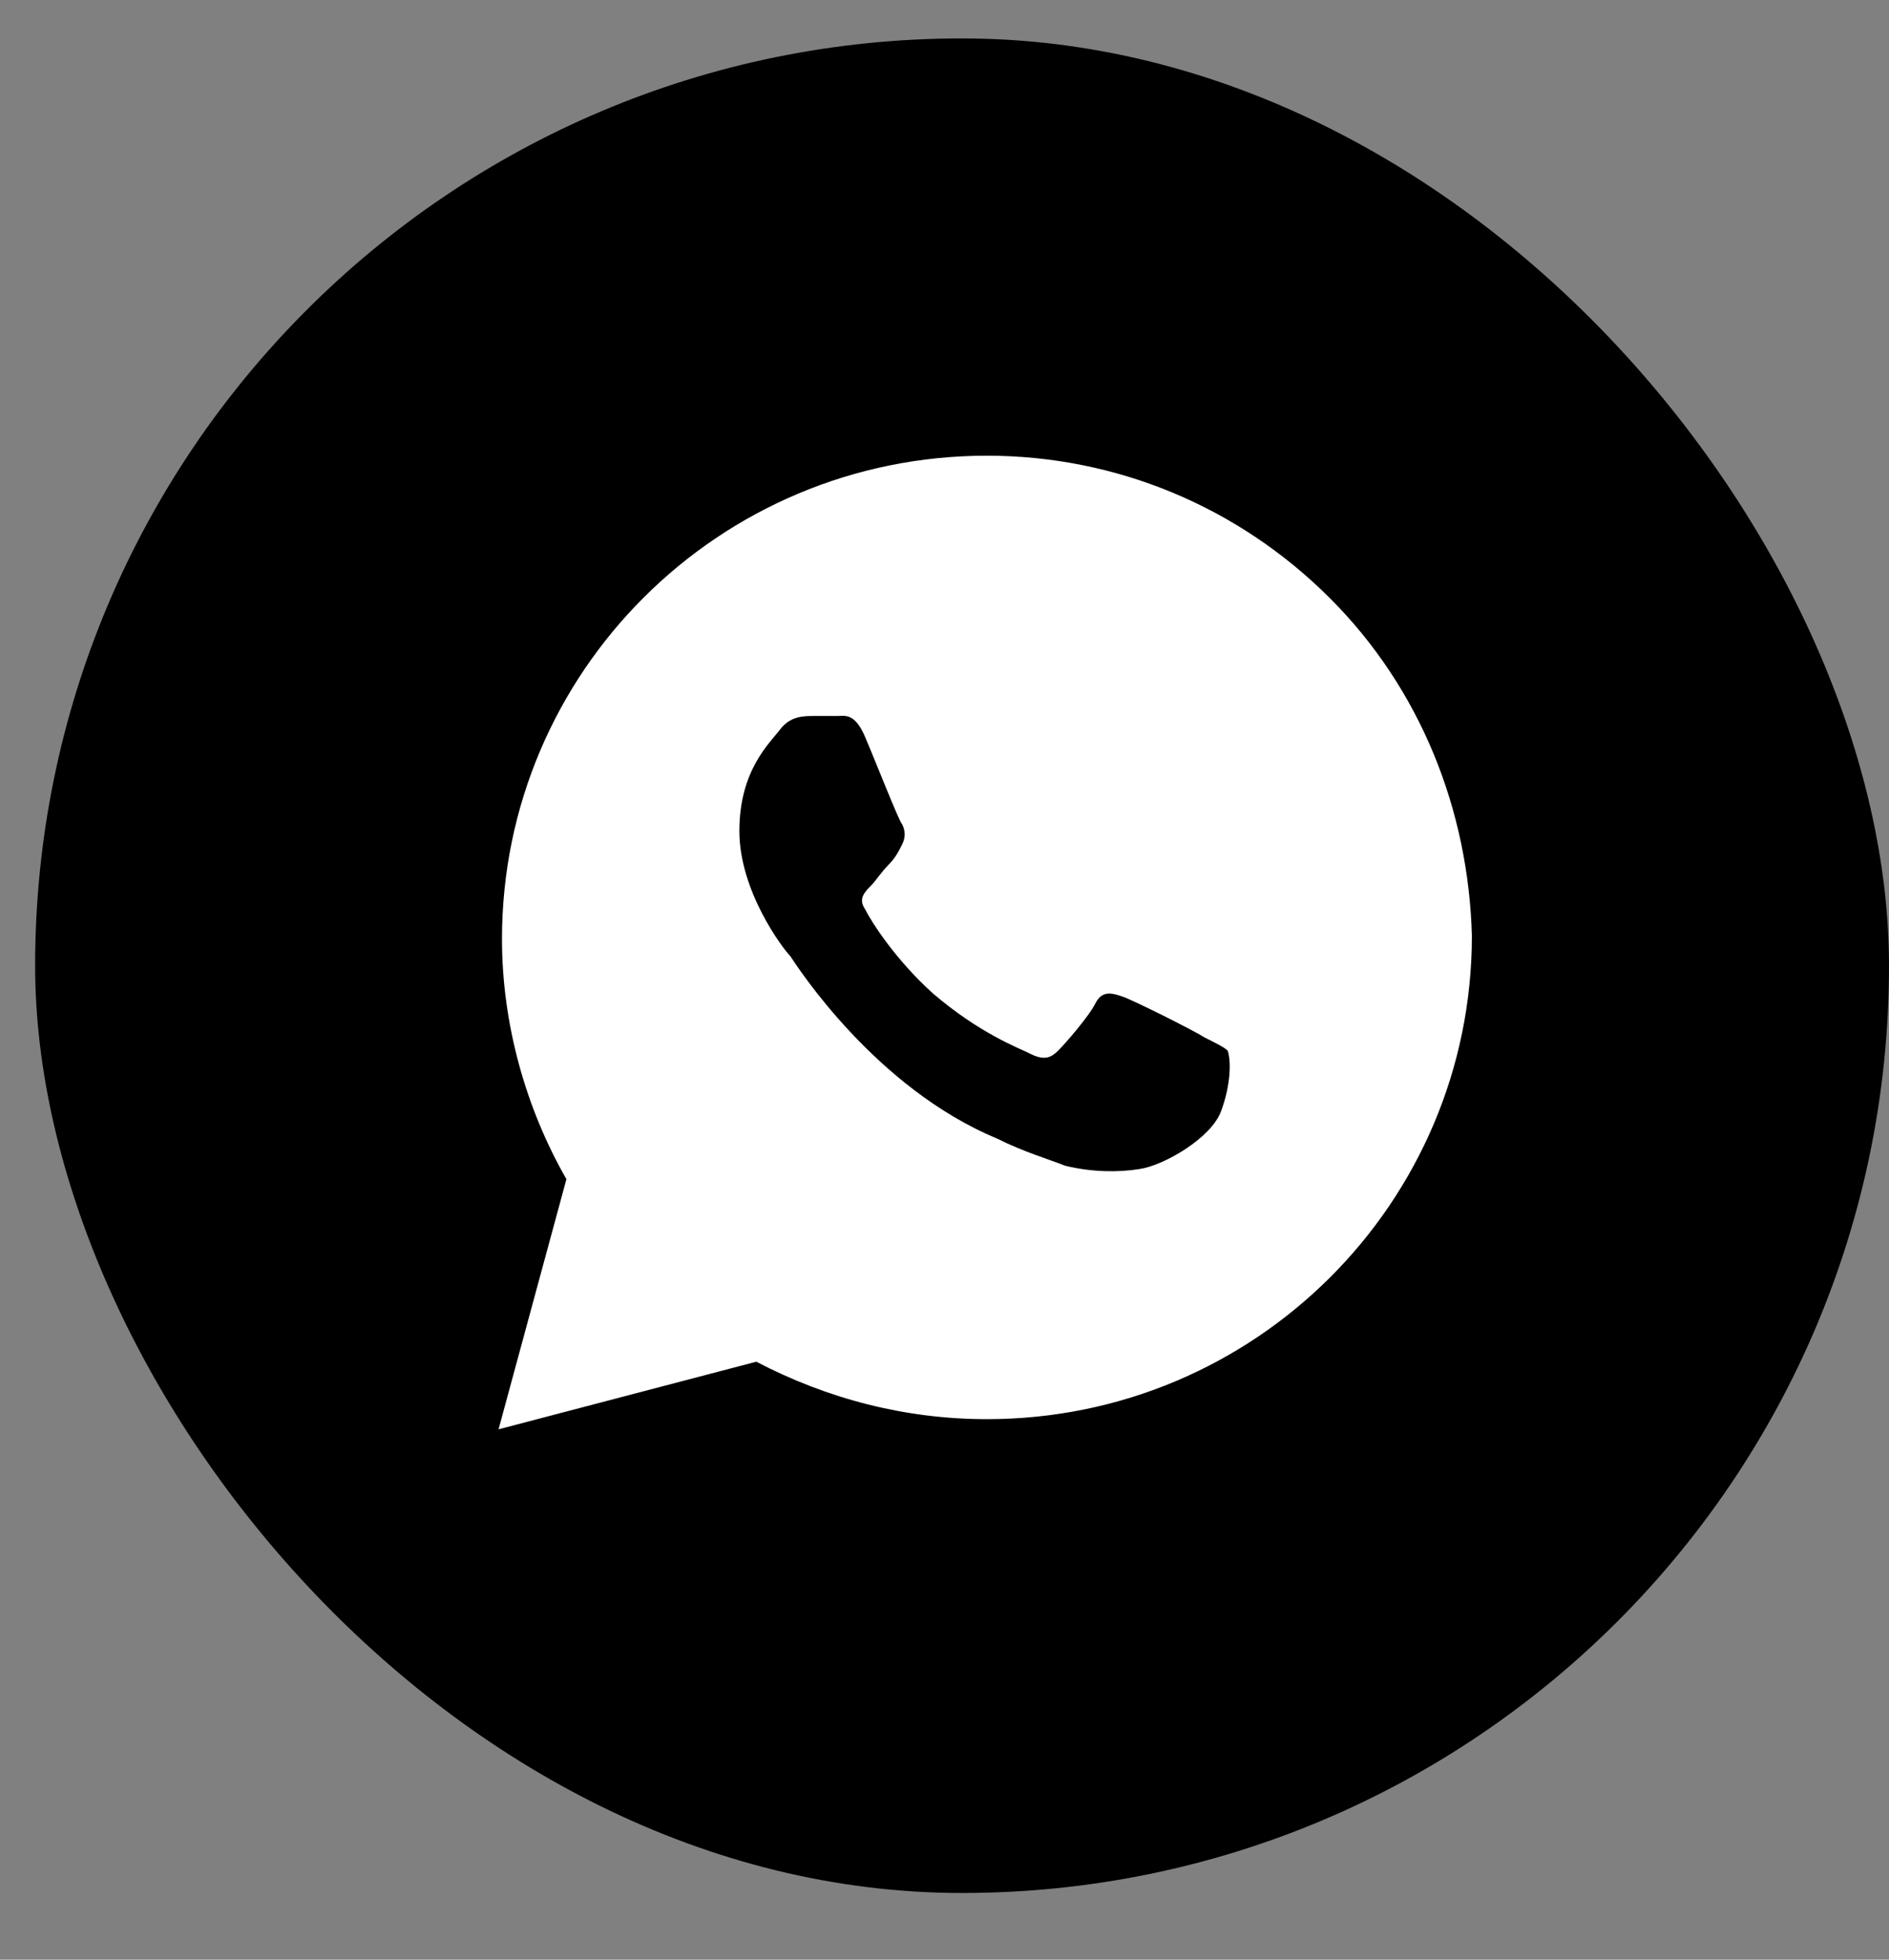 <svg xmlns="http://www.w3.org/2000/svg" width="27" height="28" viewBox="0 0 27 28" fill="none">
    <rect x="0" y="0" width="27" height="28" fill="#808080" stroke="none"/>
    <rect x="0.502" y="0.549" width="26.498" height="26.498" rx="13.249" fill="black"/>
    <path d="M19.002 8.54C17.693 7.235 15.948 6.511 14.106 6.511C10.277 6.511 7.175 9.602 7.175 13.418C7.175 14.626 7.514 15.834 8.096 16.848L7.126 20.422L10.81 19.456C11.828 19.988 12.943 20.277 14.106 20.277C17.936 20.277 21.038 17.186 21.038 13.37C20.989 11.583 20.311 9.844 19.002 8.54ZM17.451 15.882C17.305 16.268 16.627 16.655 16.288 16.703C15.997 16.751 15.609 16.751 15.221 16.655C14.979 16.558 14.639 16.462 14.252 16.268C12.507 15.544 11.392 13.805 11.295 13.66C11.198 13.563 10.568 12.742 10.568 11.873C10.568 11.003 11.004 10.617 11.149 10.424C11.295 10.23 11.489 10.23 11.634 10.23C11.731 10.23 11.877 10.23 11.973 10.23C12.07 10.23 12.216 10.182 12.361 10.52C12.507 10.858 12.846 11.728 12.894 11.776C12.943 11.873 12.943 11.969 12.894 12.066C12.846 12.162 12.797 12.259 12.7 12.356C12.604 12.452 12.507 12.597 12.458 12.645C12.361 12.742 12.264 12.839 12.361 12.984C12.458 13.177 12.797 13.708 13.331 14.191C14.009 14.771 14.543 14.964 14.736 15.061C14.93 15.157 15.027 15.109 15.124 15.012C15.221 14.916 15.56 14.529 15.657 14.336C15.754 14.143 15.9 14.191 16.045 14.239C16.191 14.288 17.063 14.723 17.209 14.819C17.402 14.916 17.499 14.964 17.548 15.012C17.596 15.157 17.596 15.495 17.451 15.882Z" fill="white"/>
</svg>